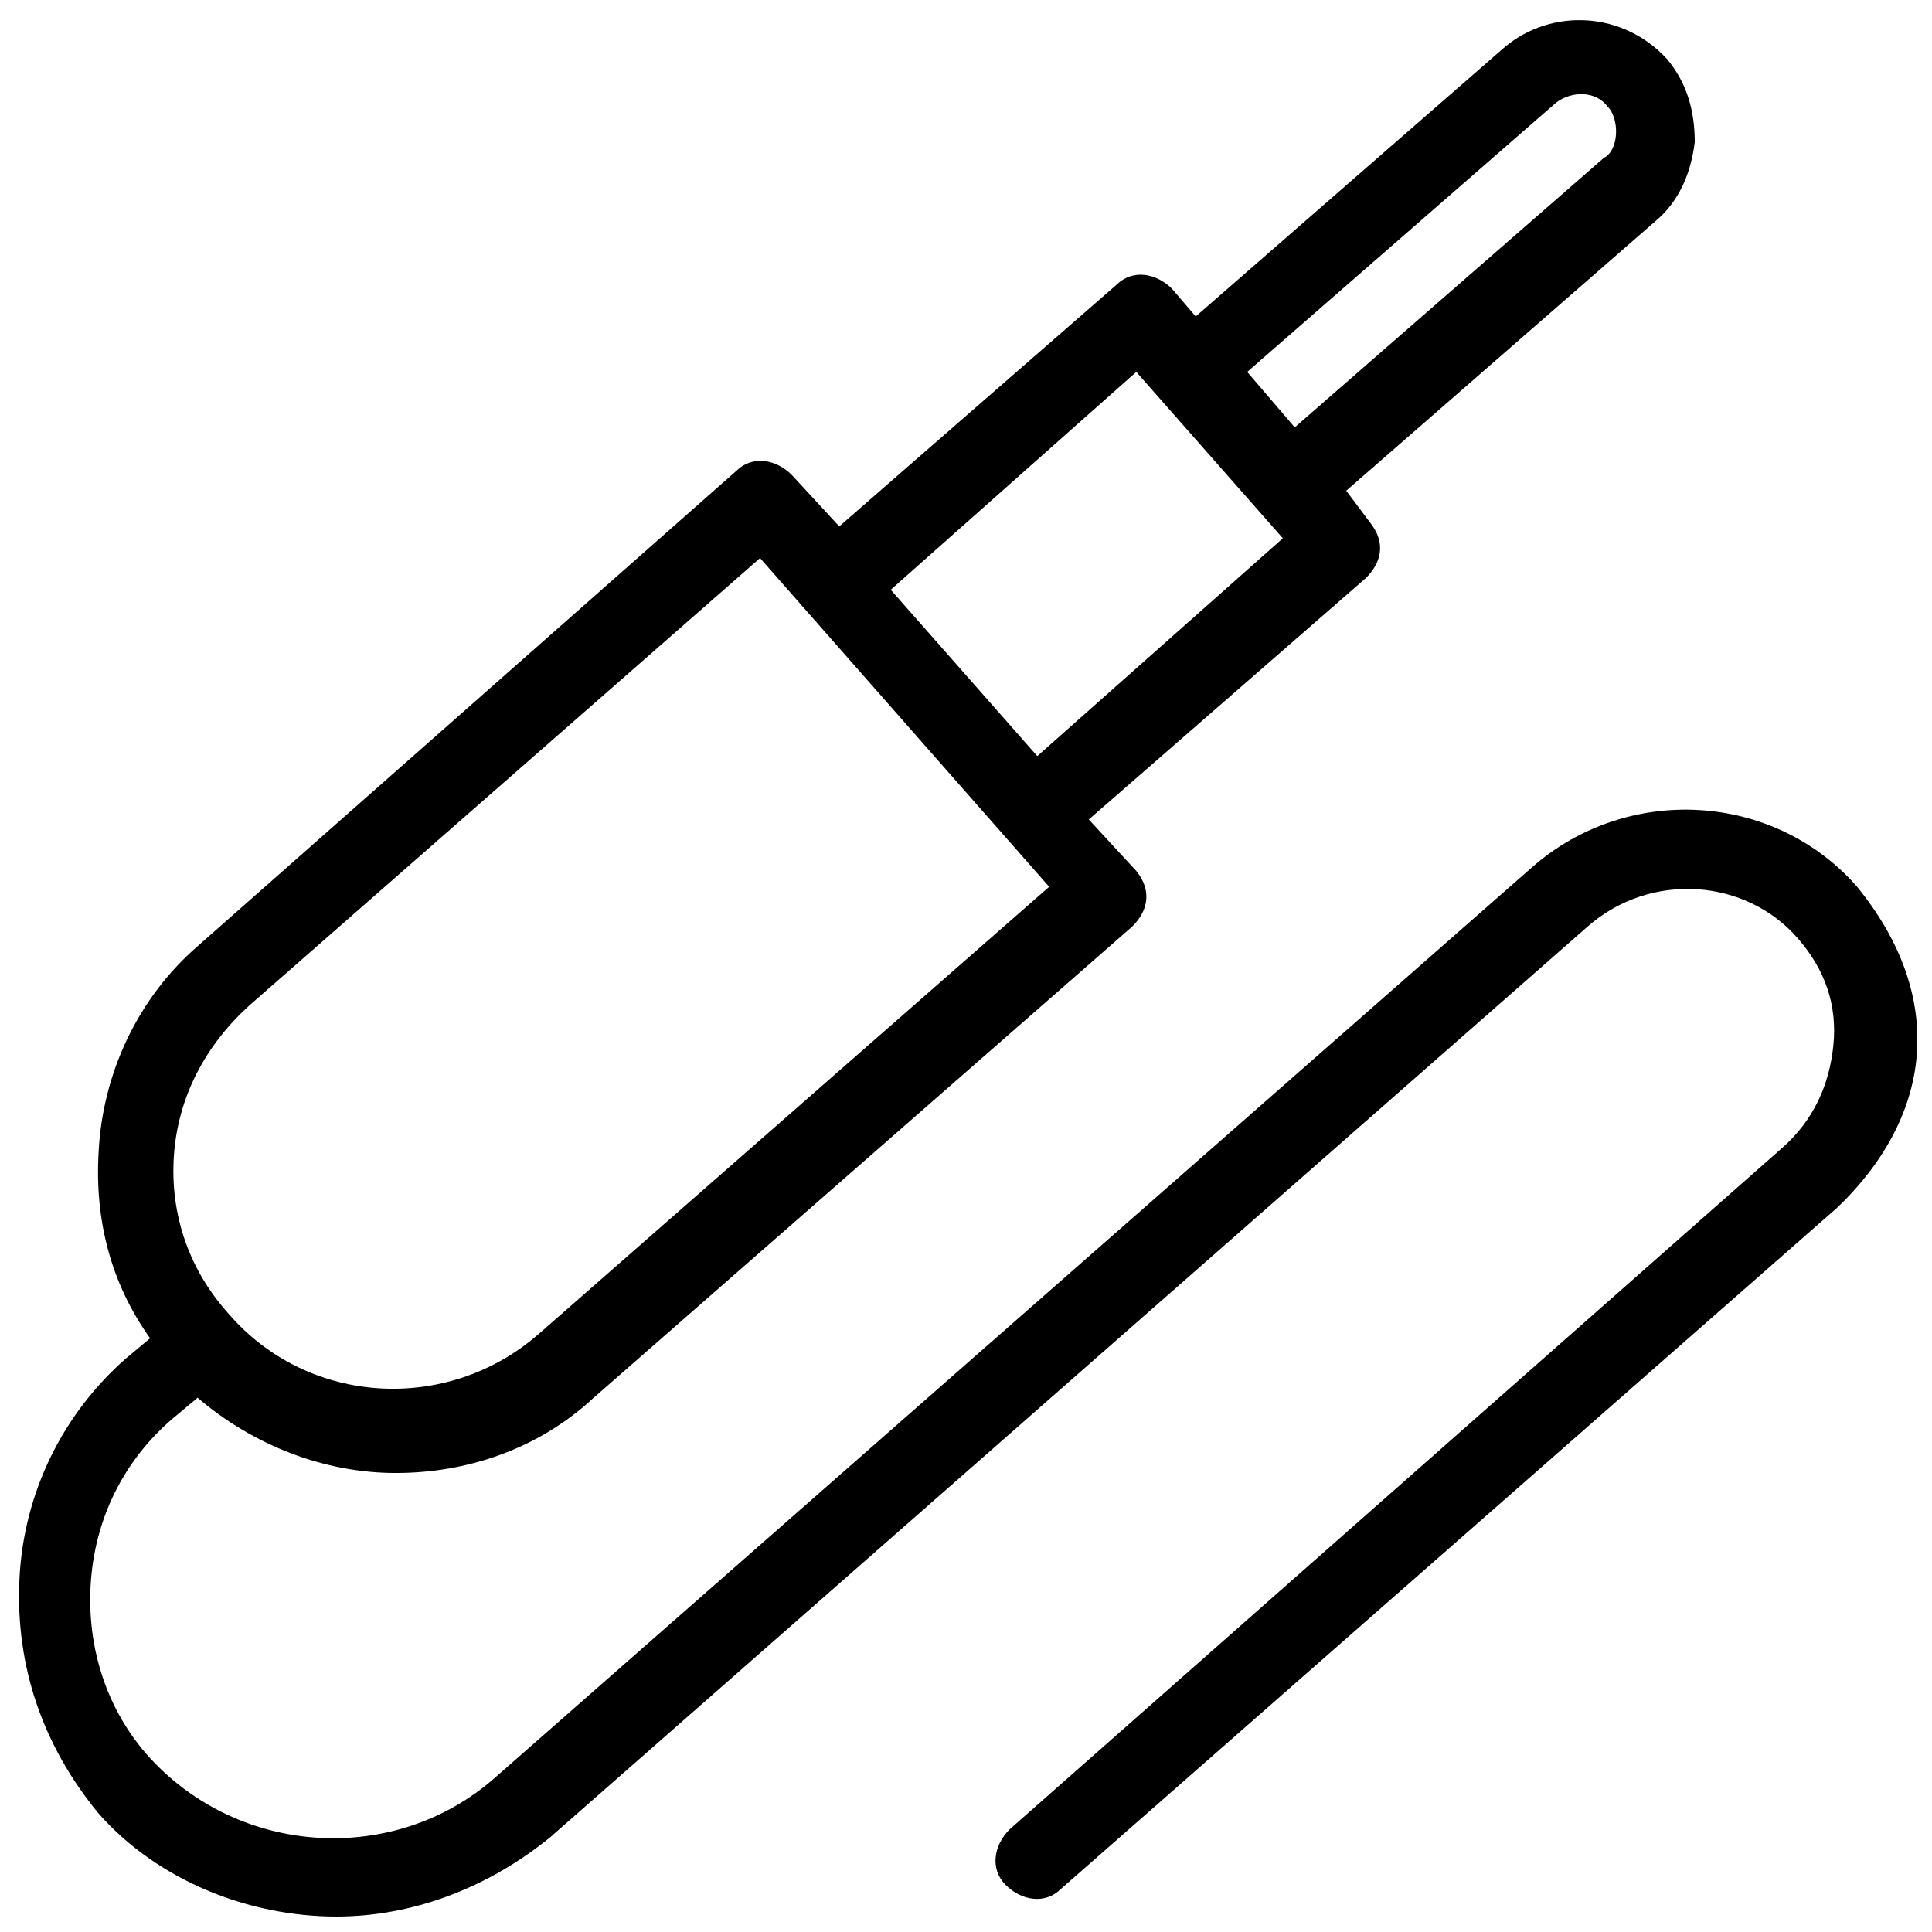 <?xml version="1.0" encoding="UTF-8"?>
<!-- Uploaded to: ICON Repo, www.svgrepo.com, Generator: ICON Repo Mixer Tools -->
<svg width="800px" height="800px" version="1.1" viewBox="144 144 512 512" xmlns="http://www.w3.org/2000/svg">
 <defs>
  <clipPath id="a">
   <path d="m149 149h502.9v502.9h-502.9z"/>
  </clipPath>
 </defs>
 <g clip-path="url(#a)">
  <path d="m636.16 379.01c-22.043-25.191-60.879-27.289-86.066-5.246l-275 241.41c-26.238 23.09-67.176 20.992-91.316-5.246-11.547-12.594-16.793-29.391-15.742-46.184 1.051-16.793 8.398-32.539 22.043-44.082l6.297-5.246c14.695 12.594 33.586 19.941 52.48 19.941s37.785-6.297 52.48-19.941l142.75-124.9c4.199-4.199 5.246-9.445 1.051-14.695l-12.594-13.645 73.473-64.027c4.199-4.199 5.246-9.445 1.051-14.695l-6.305-8.402 81.867-71.371c6.297-5.246 9.445-12.594 10.496-20.992 0-8.398-2.098-15.742-7.348-22.043-11.547-12.594-30.438-13.645-43.035-3.148l-81.867 71.371-6.297-7.348c-4.199-4.199-10.496-5.246-14.695-1.051l-73.473 64.027-12.594-13.645c-4.199-4.199-10.496-5.246-14.695-1.051l-142.75 125.95c-15.742 13.645-25.191 33.586-26.238 54.578-1.051 17.844 3.148 34.637 13.645 49.332l-6.297 5.246c-16.793 14.695-27.289 35.688-28.34 58.777s6.297 44.082 20.992 61.926c15.742 17.848 39.883 27.293 62.977 27.293 19.941 0 39.887-7.348 56.68-20.992l275-241.41c16.793-14.695 41.984-12.594 55.629 3.148 7.348 8.398 10.496 17.844 9.445 28.34-1.051 10.496-5.246 19.941-13.645 27.289l-204.68 180.54c-4.199 4.199-5.246 10.496-1.051 14.695 4.199 4.199 10.496 5.246 14.695 1.051l205.72-180.54c26.242-25.191 28.34-56.676 5.25-85.016zm-79.77-207.82c4.199-3.148 10.496-3.148 13.645 1.051 3.148 3.148 3.148 11.547-1.051 13.645l-81.867 71.371-12.594-14.695zm-111.26 71.375 38.836 44.082-65.074 57.727-38.836-44.082zm-235.11 167.94 135.4-118.61 76.621 87.117-135.4 118.61c-24.141 20.992-60.879 18.895-81.867-5.246-10.496-11.547-15.742-26.238-14.695-41.984 1.051-15.746 8.398-29.391 19.941-39.887z"/>
 </g>
</svg>